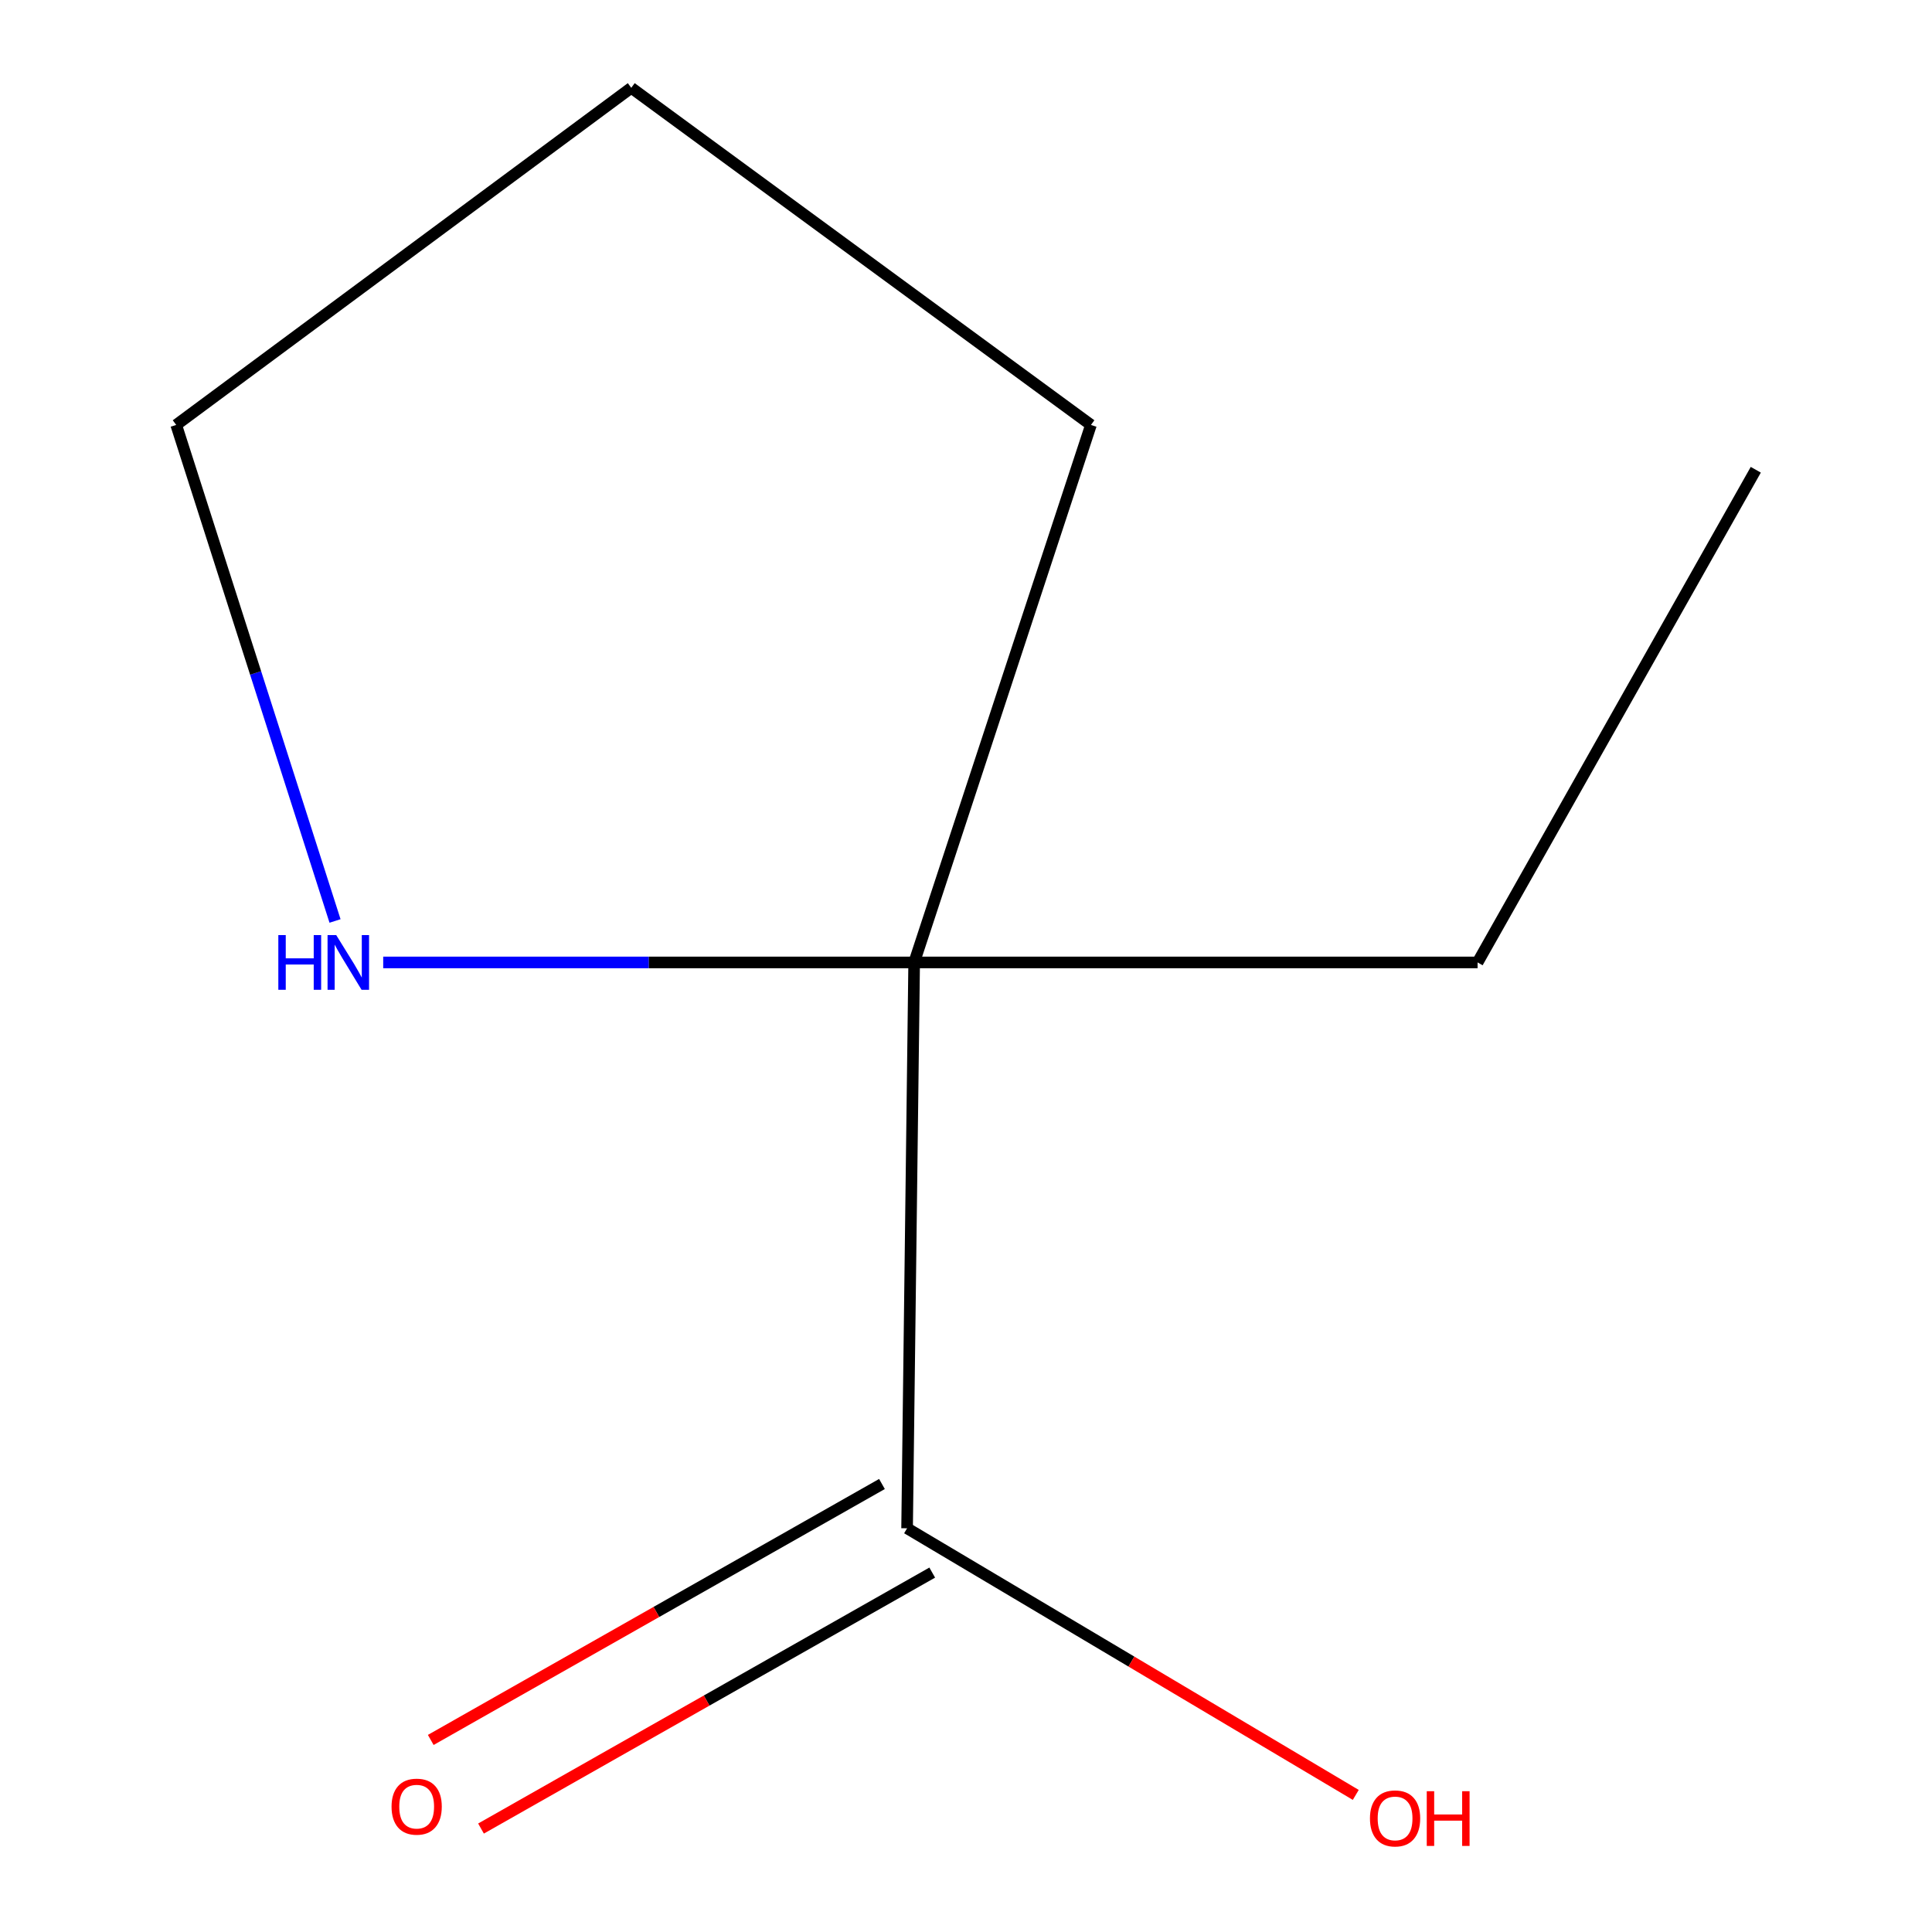 <?xml version='1.0' encoding='iso-8859-1'?>
<svg version='1.1' baseProfile='full'
              xmlns='http://www.w3.org/2000/svg'
                      xmlns:rdkit='http://www.rdkit.org/xml'
                      xmlns:xlink='http://www.w3.org/1999/xlink'
                  xml:space='preserve'
width='1000px' height='1000px' viewBox='0 0 1000 1000'>
<!-- END OF HEADER -->
<rect style='opacity:1.0;fill:#FFFFFF;stroke:none' width='1000' height='1000' x='0' y='0'> </rect>
<path class='bond-0' d='M 469.508,791.04 L 473.169,498.155' style='fill:none;fill-rule:evenodd;stroke:#000000;stroke-width:6px;stroke-linecap:butt;stroke-linejoin:miter;stroke-opacity:1' />
<path class='bond-2' d='M 456.5,768.111 L 339.728,834.352' style='fill:none;fill-rule:evenodd;stroke:#000000;stroke-width:6px;stroke-linecap:butt;stroke-linejoin:miter;stroke-opacity:1' />
<path class='bond-2' d='M 339.728,834.352 L 222.956,900.594' style='fill:none;fill-rule:evenodd;stroke:#FF0000;stroke-width:6px;stroke-linecap:butt;stroke-linejoin:miter;stroke-opacity:1' />
<path class='bond-2' d='M 482.515,813.97 L 365.743,880.212' style='fill:none;fill-rule:evenodd;stroke:#000000;stroke-width:6px;stroke-linecap:butt;stroke-linejoin:miter;stroke-opacity:1' />
<path class='bond-2' d='M 365.743,880.212 L 248.971,946.454' style='fill:none;fill-rule:evenodd;stroke:#FF0000;stroke-width:6px;stroke-linecap:butt;stroke-linejoin:miter;stroke-opacity:1' />
<path class='bond-3' d='M 469.508,791.04 L 585.625,860.04' style='fill:none;fill-rule:evenodd;stroke:#000000;stroke-width:6px;stroke-linecap:butt;stroke-linejoin:miter;stroke-opacity:1' />
<path class='bond-3' d='M 585.625,860.04 L 701.743,929.041' style='fill:none;fill-rule:evenodd;stroke:#FF0000;stroke-width:6px;stroke-linecap:butt;stroke-linejoin:miter;stroke-opacity:1' />
<path class='bond-1' d='M 473.169,498.155 L 335.757,498.155' style='fill:none;fill-rule:evenodd;stroke:#000000;stroke-width:6px;stroke-linecap:butt;stroke-linejoin:miter;stroke-opacity:1' />
<path class='bond-1' d='M 335.757,498.155 L 198.345,498.155' style='fill:none;fill-rule:evenodd;stroke:#0000FF;stroke-width:6px;stroke-linecap:butt;stroke-linejoin:miter;stroke-opacity:1' />
<path class='bond-4' d='M 473.169,498.155 L 764.795,498.155' style='fill:none;fill-rule:evenodd;stroke:#000000;stroke-width:6px;stroke-linecap:butt;stroke-linejoin:miter;stroke-opacity:1' />
<path class='bond-5' d='M 473.169,498.155 L 564.676,219.944' style='fill:none;fill-rule:evenodd;stroke:#000000;stroke-width:6px;stroke-linecap:butt;stroke-linejoin:miter;stroke-opacity:1' />
<path class='bond-6' d='M 173.411,476.692 L 132.31,348.318' style='fill:none;fill-rule:evenodd;stroke:#0000FF;stroke-width:6px;stroke-linecap:butt;stroke-linejoin:miter;stroke-opacity:1' />
<path class='bond-6' d='M 132.31,348.318 L 91.208,219.944' style='fill:none;fill-rule:evenodd;stroke:#000000;stroke-width:6px;stroke-linecap:butt;stroke-linejoin:miter;stroke-opacity:1' />
<path class='bond-8' d='M 764.795,498.155 L 908.792,243.143' style='fill:none;fill-rule:evenodd;stroke:#000000;stroke-width:6px;stroke-linecap:butt;stroke-linejoin:miter;stroke-opacity:1' />
<path class='bond-7' d='M 564.676,219.944 L 326.741,45.455' style='fill:none;fill-rule:evenodd;stroke:#000000;stroke-width:6px;stroke-linecap:butt;stroke-linejoin:miter;stroke-opacity:1' />
<path class='bond-9' d='M 91.208,219.944 L 326.741,45.455' style='fill:none;fill-rule:evenodd;stroke:#000000;stroke-width:6px;stroke-linecap:butt;stroke-linejoin:miter;stroke-opacity:1' />
<path  class='atom-2' d='M 144.063 483.995
L 147.903 483.995
L 147.903 496.035
L 162.383 496.035
L 162.383 483.995
L 166.223 483.995
L 166.223 512.315
L 162.383 512.315
L 162.383 499.235
L 147.903 499.235
L 147.903 512.315
L 144.063 512.315
L 144.063 483.995
' fill='#0000FF'/>
<path  class='atom-2' d='M 174.023 483.995
L 183.303 498.995
Q 184.223 500.475, 185.703 503.155
Q 187.183 505.835, 187.263 505.995
L 187.263 483.995
L 191.023 483.995
L 191.023 512.315
L 187.143 512.315
L 177.183 495.915
Q 176.023 493.995, 174.783 491.795
Q 173.583 489.595, 173.223 488.915
L 173.223 512.315
L 169.543 512.315
L 169.543 483.995
L 174.023 483.995
' fill='#0000FF'/>
<path  class='atom-3' d='M 202.667 935.118
Q 202.667 928.318, 206.027 924.518
Q 209.387 920.718, 215.667 920.718
Q 221.947 920.718, 225.307 924.518
Q 228.667 928.318, 228.667 935.118
Q 228.667 941.998, 225.267 945.918
Q 221.867 949.798, 215.667 949.798
Q 209.427 949.798, 206.027 945.918
Q 202.667 942.038, 202.667 935.118
M 215.667 946.598
Q 219.987 946.598, 222.307 943.718
Q 224.667 940.798, 224.667 935.118
Q 224.667 929.558, 222.307 926.758
Q 219.987 923.918, 215.667 923.918
Q 211.347 923.918, 208.987 926.718
Q 206.667 929.518, 206.667 935.118
Q 206.667 940.838, 208.987 943.718
Q 211.347 946.598, 215.667 946.598
' fill='#FF0000'/>
<path  class='atom-4' d='M 709.088 941.21
Q 709.088 934.41, 712.448 930.61
Q 715.808 926.81, 722.088 926.81
Q 728.368 926.81, 731.728 930.61
Q 735.088 934.41, 735.088 941.21
Q 735.088 948.09, 731.688 952.01
Q 728.288 955.89, 722.088 955.89
Q 715.848 955.89, 712.448 952.01
Q 709.088 948.13, 709.088 941.21
M 722.088 952.69
Q 726.408 952.69, 728.728 949.81
Q 731.088 946.89, 731.088 941.21
Q 731.088 935.65, 728.728 932.85
Q 726.408 930.01, 722.088 930.01
Q 717.768 930.01, 715.408 932.81
Q 713.088 935.61, 713.088 941.21
Q 713.088 946.93, 715.408 949.81
Q 717.768 952.69, 722.088 952.69
' fill='#FF0000'/>
<path  class='atom-4' d='M 738.488 927.13
L 742.328 927.13
L 742.328 939.17
L 756.808 939.17
L 756.808 927.13
L 760.648 927.13
L 760.648 955.45
L 756.808 955.45
L 756.808 942.37
L 742.328 942.37
L 742.328 955.45
L 738.488 955.45
L 738.488 927.13
' fill='#FF0000'/>
</svg>
